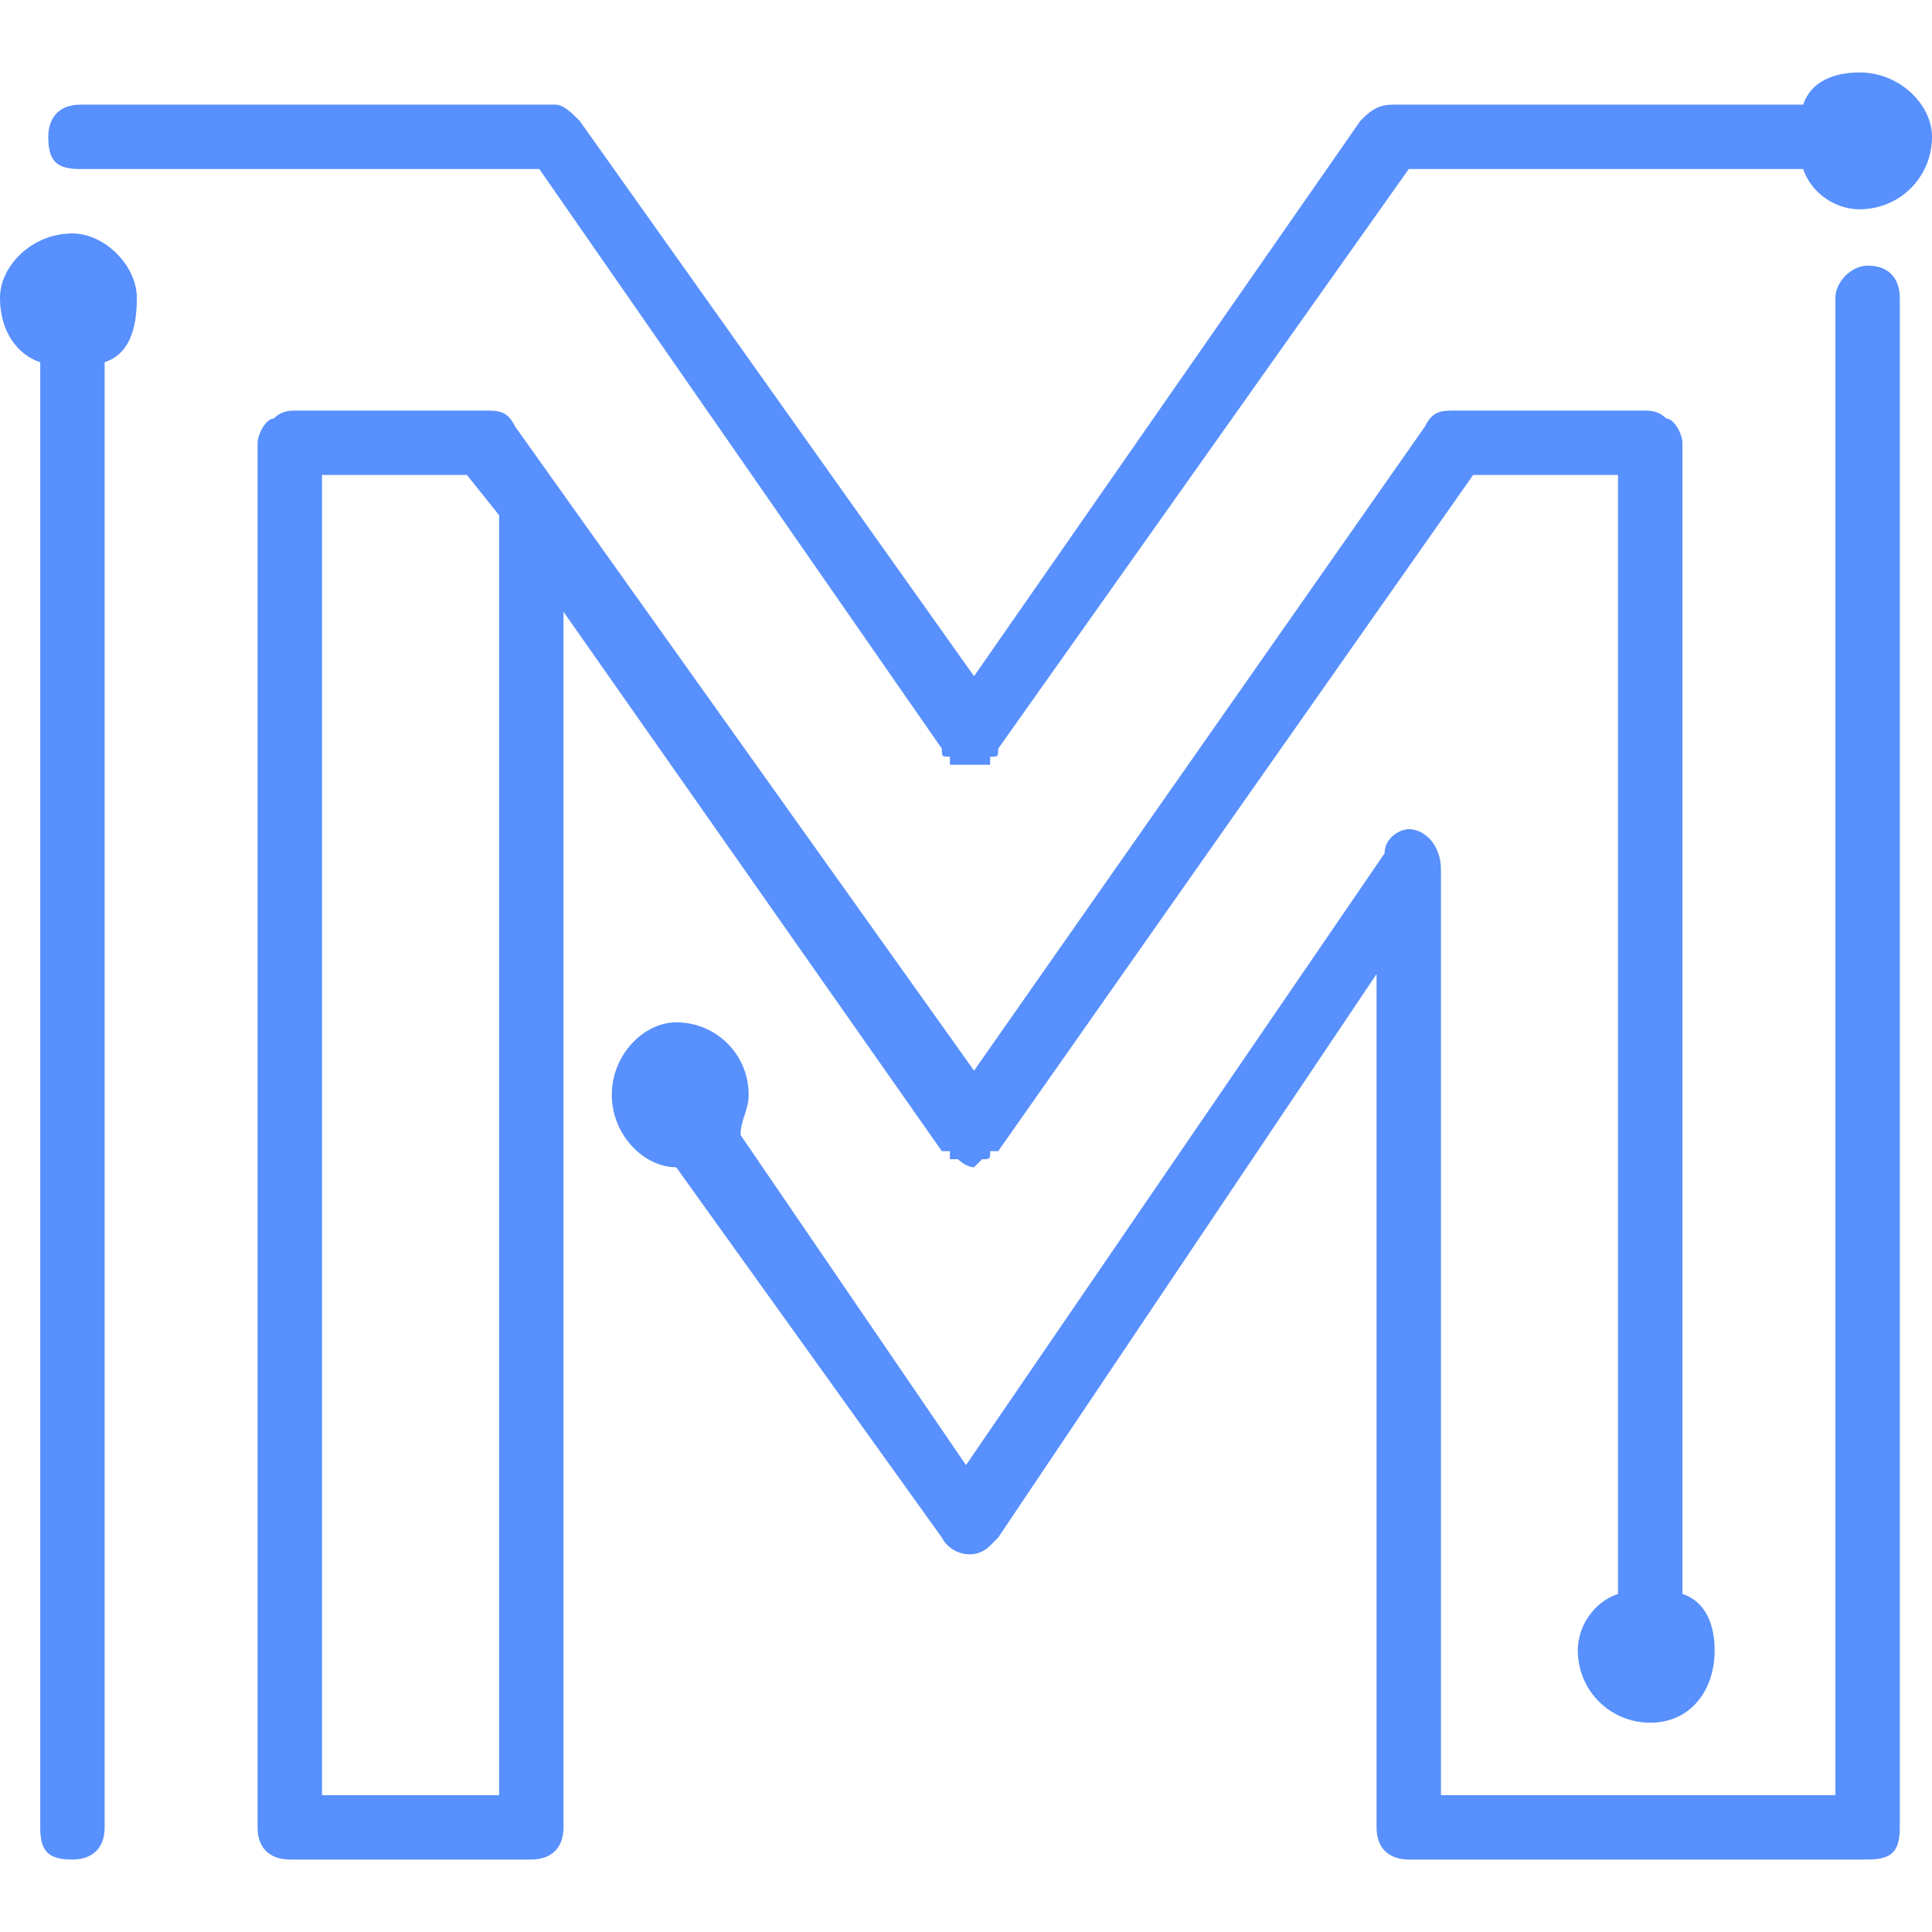<svg xmlns="http://www.w3.org/2000/svg" xmlns:xlink="http://www.w3.org/1999/xlink" xml:space="preserve" width="240px" height="240px" style="shape-rendering:geometricPrecision; text-rendering:geometricPrecision; image-rendering:optimizeQuality; fill-rule:evenodd; clip-rule:evenodd" viewBox="0 0 240 240">
 <defs>
  <style type="text/css">
   <![CDATA[
    .fil0 {fill:#5890FD}
   ]]>
  </style>
 </defs>
 <g id="Layer_x0020_1">
  <path class="fil0" d="M92 141l28 41 52 -76c0,-2 2,-3 3,-3 2,0 4,2 4,5l0 115 49 0 0 -186c0,-2 2,-4 4,-4 3,0 4,2 4,4l0 190c0,3 -1,4 -4,4 0,0 0,0 0,0 0,0 0,0 0,0l-56 0c0,0 -1,0 -1,0 0,0 0,0 0,0 -2,0 -4,-1 -4,-4l0 -106 -47 70c0,0 -1,1 -1,1 -2,2 -5,1 -6,-1l-33 -46 0 0c-4,0 -8,-4 -8,-9 0,-5 4,-9 8,-9 5,0 9,4 9,9 0,2 -1,3 -1,5zm-83 -112c4,0 8,4 8,8 0,4 -1,7 -4,8l0 182c0,3 -2,4 -4,4 -3,0 -4,-1 -4,-4l0 -182c-3,-1 -5,-4 -5,-8 0,-4 4,-8 9,-8zm23 26c0,-1 1,-3 2,-3 1,-1 2,-1 3,-1l23 0c2,0 3,0 4,2l57 80 56 -80c1,-2 2,-2 4,-2l23 0c1,0 2,0 3,1 1,0 2,2 2,3l0 143c3,1 4,4 4,7 0,5 -3,9 -8,9 -5,0 -9,-4 -9,-9 0,-3 2,-6 5,-7l0 -139 -18 0 -59 84c0,0 0,0 0,0l0 0 0 0 0 0 -1 0 0 0c0,1 0,1 -1,1l0 0 0 0 0 0 0 0 0 0 0 0 0 0 0 0c0,0 -1,1 -1,1l0 0c0,0 0,0 0,0l0 0 0 0 0 0 0 0 0 0c-1,0 -2,-1 -2,-1l0 0 0 0 0 0 0 0 0 0 0 0 -1 0 0 0c0,0 0,0 0,0l0 0 0 -1 0 0 0 0 0 0c-1,0 -1,0 -1,0l-47 -67 0 151c0,3 -2,4 -4,4 0,0 0,0 0,0 0,0 0,0 -1,0l-28 0c0,0 0,0 0,0 0,0 -1,0 -1,0 -2,0 -4,-1 -4,-4l0 -172zm8 4l0 164 22 0 0 -159 -4 -5 -18 0zm129 -44c1,-1 2,-2 4,-2l51 0c1,-3 4,-4 7,-4 5,0 9,4 9,8 0,5 -4,9 -9,9 -3,0 -6,-2 -7,-5l-49 0 -51 72c0,1 0,1 -1,1l0 0 0 0 0 0 0 0 0 0c0,0 0,1 0,1l0 0 0 0 0 0c0,0 -1,0 -1,0l0 0 0 0c0,0 -1,0 -1,0l0 0 0 0 0 0 0 0 0 0 -1 0 0 0c0,0 -1,0 -1,0l0 0 0 0c0,0 0,0 0,0l0 0 -1 0 0 0c0,0 0,-1 0,-1l0 0 0 0 0 0 0 0 0 0c-1,0 -1,0 -1,-1l-50 -72 -57 0c-3,0 -4,-1 -4,-4 0,-2 1,-4 4,-4l59 0c1,0 2,1 3,2 0,0 0,0 0,0l49 69 48 -69c0,0 0,0 0,0z"></path>
 </g>
</svg>